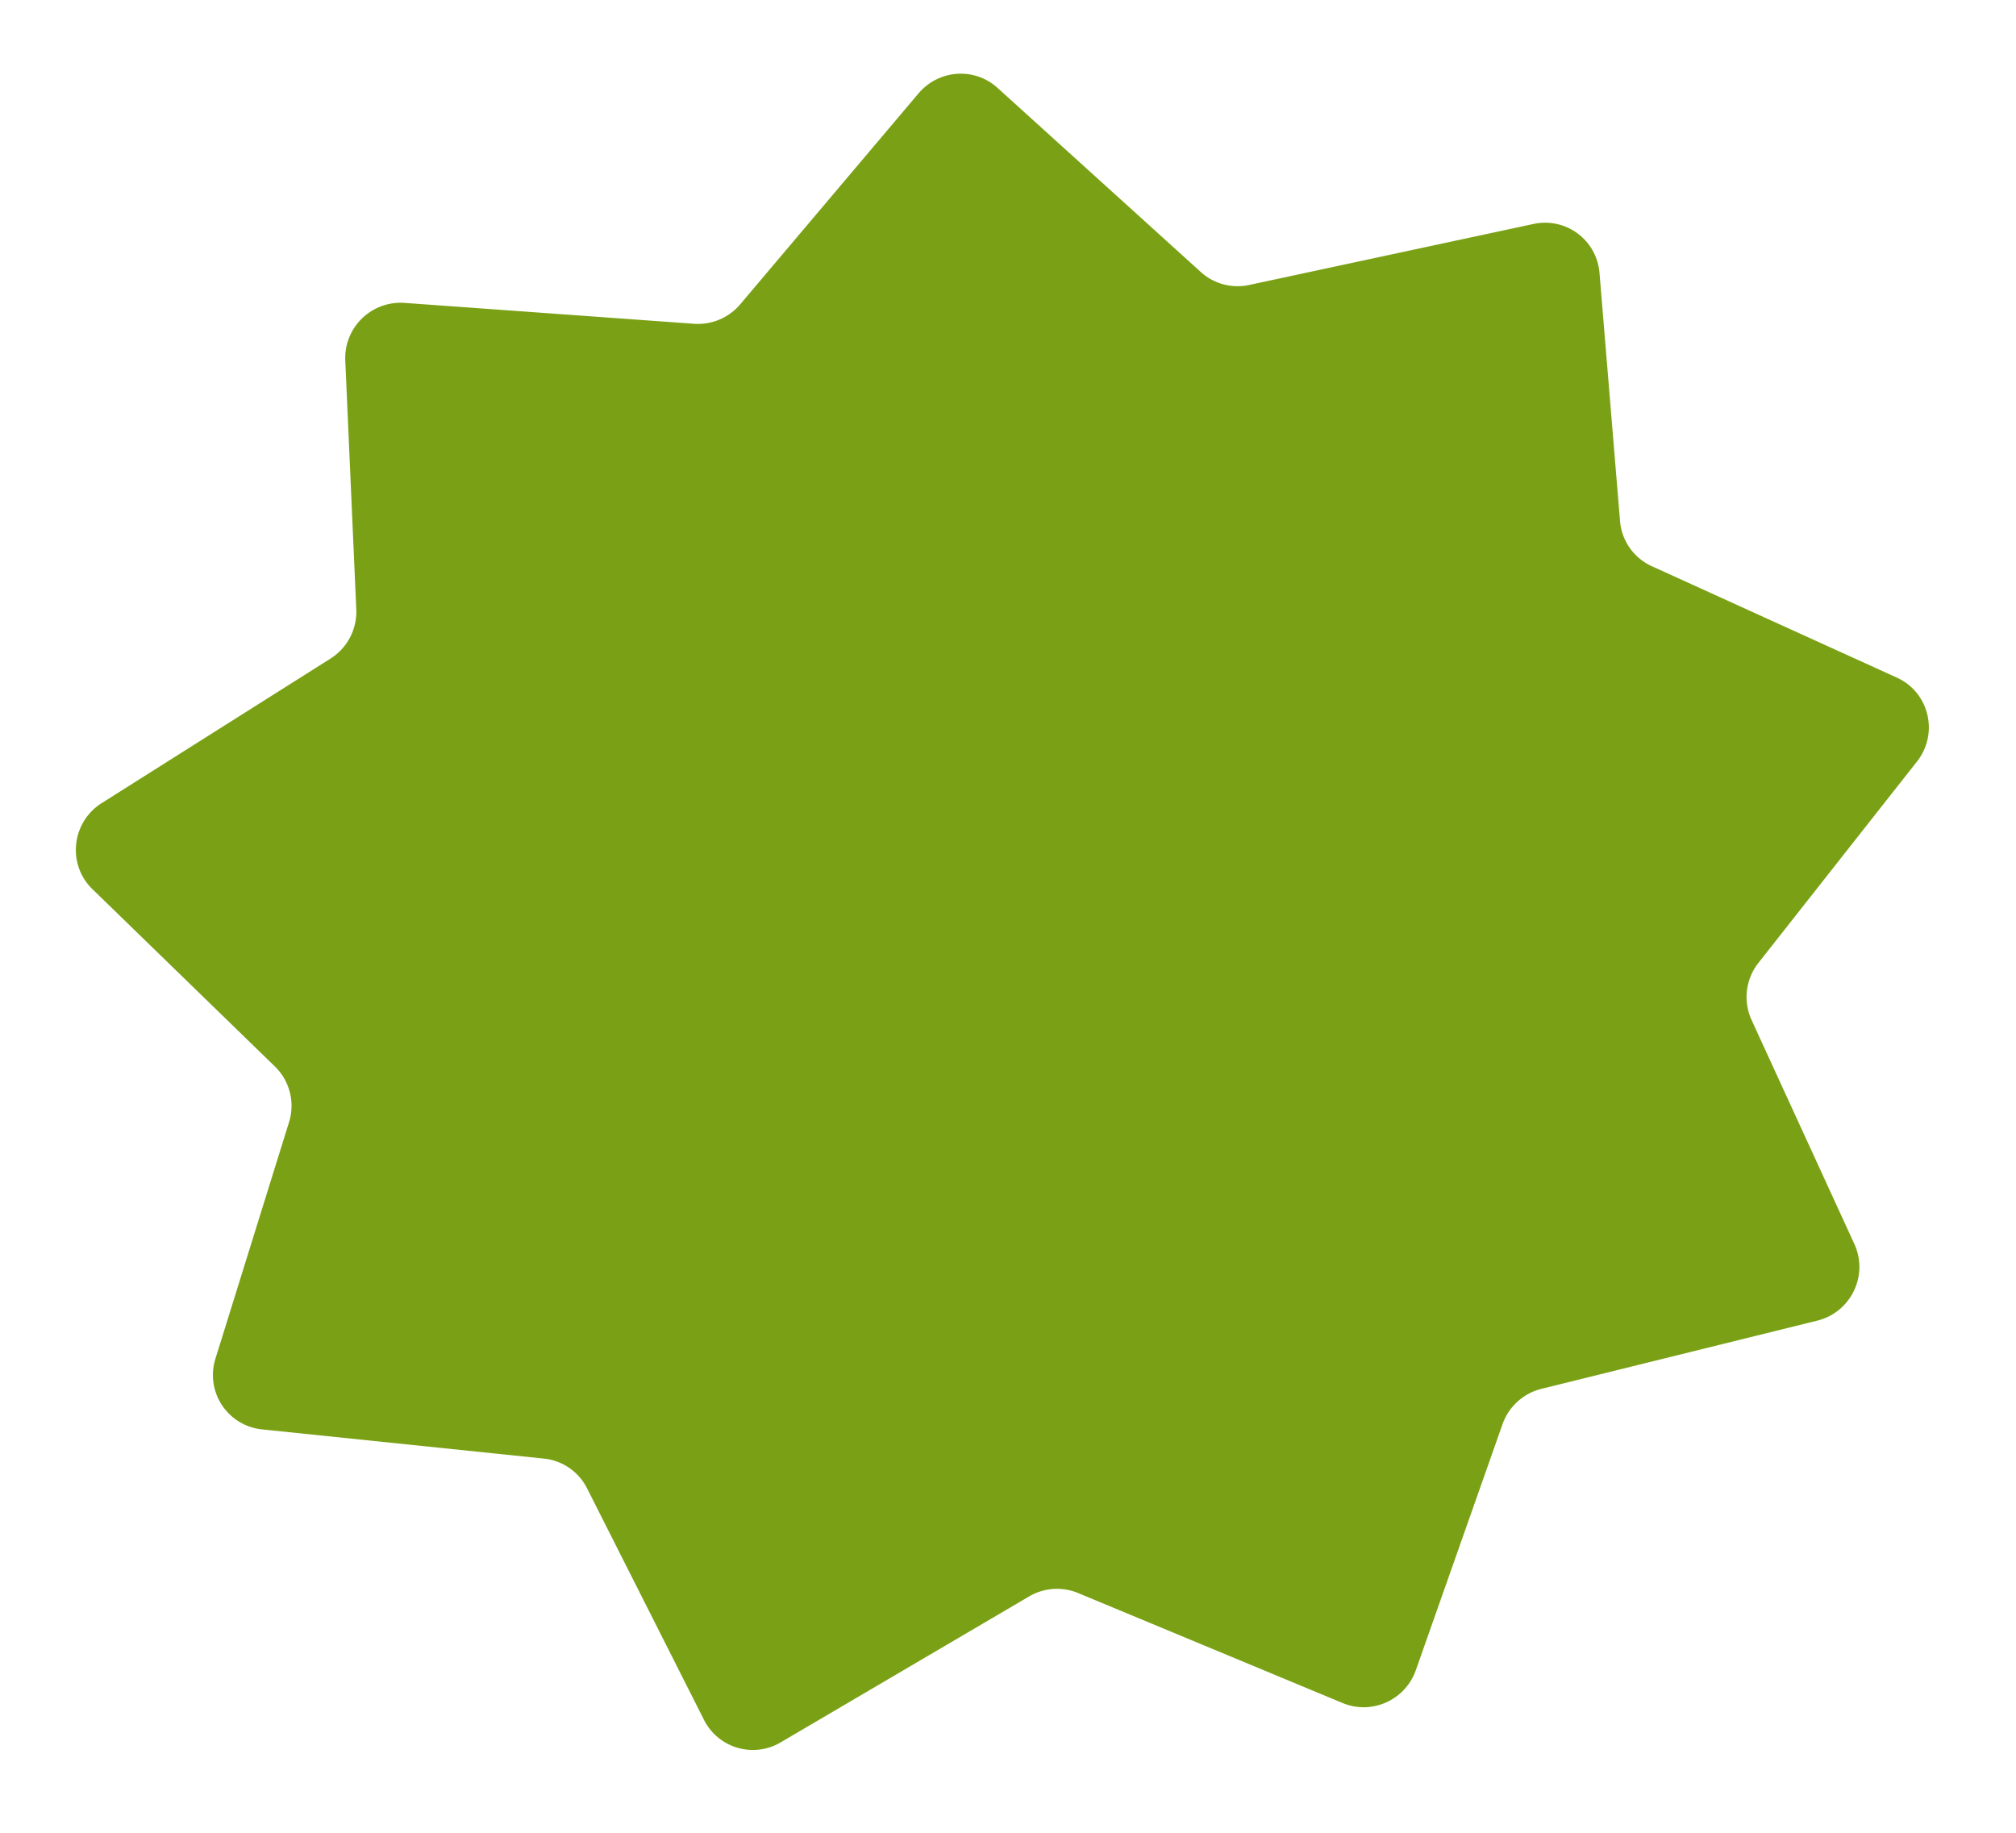 <svg width="110" height="100" fill="none" xmlns="http://www.w3.org/2000/svg"><g filter="url(#a)"><path d="M50.121 1.093c1.1-1.3 3.05-1.437 4.304-.301l11.1 10.053c.71.644 1.69.906 2.63.704l15.52-3.33a2.978 2.978 0 0 1 3.599 2.668l1.12 13.538a2.977 2.977 0 0 0 1.734 2.468l13.371 6.079c1.765.802 2.303 3.05 1.096 4.582l-8.648 10.981a3.01 3.01 0 0 0-.376 3.116l5.61 12.225c.786 1.713-.189 3.727-2.024 4.18l-15.05 3.722a3.026 3.026 0 0 0-2.125 1.93l-4.73 13.423c-.575 1.632-2.402 2.451-3.993 1.79l-14.438-6.003a3 3 0 0 0-2.67.187l-13.552 7.96a2.985 2.985 0 0 1-4.184-1.22L32.03 77.202a2.975 2.975 0 0 0-2.35-1.618L14.291 73.99a2.981 2.981 0 0 1-2.535-3.862L15.77 57.23a2.99 2.99 0 0 0-.766-3.036l-9.961-9.68c-1.39-1.35-1.141-3.654.506-4.695l12.485-7.886a3.023 3.023 0 0 0 1.406-2.687l-.601-13.574a3.022 3.022 0 0 1 3.23-3.146l15.802 1.14a3.016 3.016 0 0 0 2.519-1.064l9.73-11.51Z" fill="#7AA115"/></g><defs><filter id="a" x=".141" y=".021" width="109.104" height="99.459" filterUnits="userSpaceOnUse" color-interpolation-filters="sRGB"><feFlood flood-opacity="0" result="BackgroundImageFix"/><feColorMatrix in="SourceAlpha" values="0 0 0 0 0 0 0 0 0 0 0 0 0 0 0 0 0 0 127 0" result="hardAlpha"/><feOffset dy="4"/><feGaussianBlur stdDeviation="2"/><feComposite in2="hardAlpha" operator="out"/><feColorMatrix values="0 0 0 0 0 0 0 0 0 0 0 0 0 0 0 0 0 0 0.25 0"/><feBlend in2="BackgroundImageFix" result="effect1_dropShadow_47_166"/><feBlend in="SourceGraphic" in2="effect1_dropShadow_47_166" result="shape"/></filter></defs></svg>